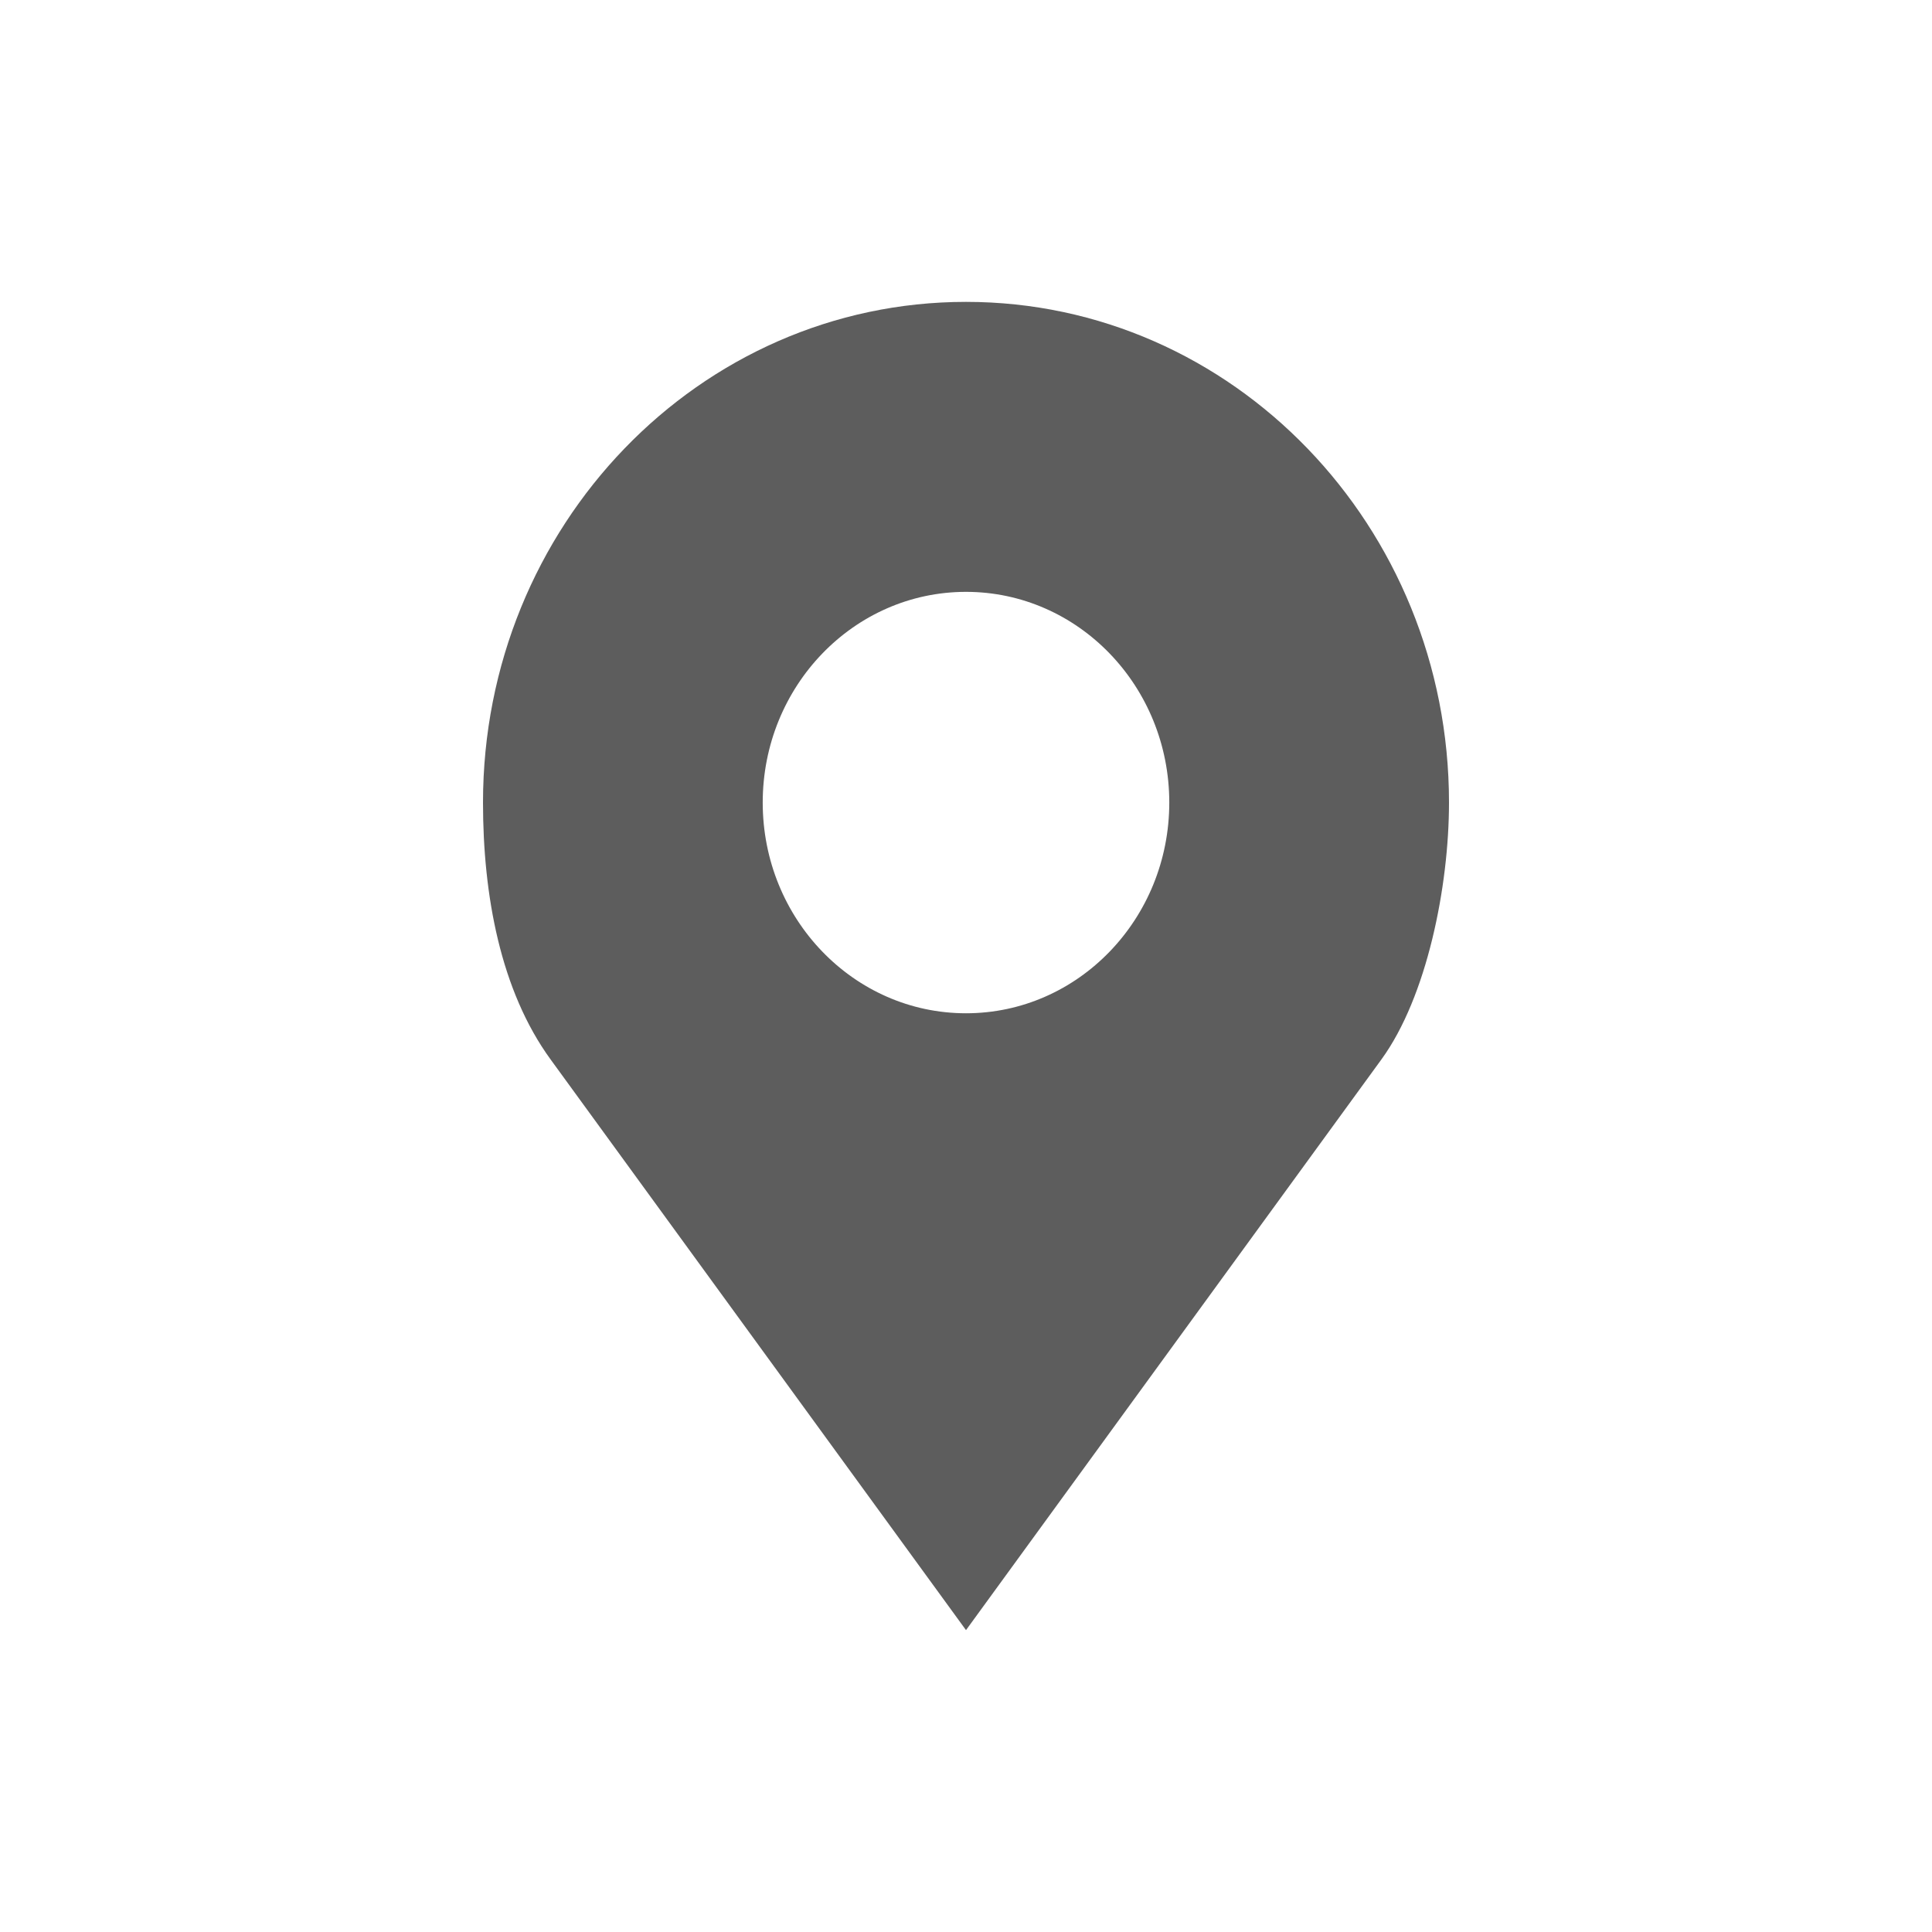 <?xml version="1.0" encoding="UTF-8"?> <svg xmlns="http://www.w3.org/2000/svg" width="32" height="32" viewBox="0 0 32 32" fill="none"> <path d="M16 5C11.582 5 8 8.713 8 13.293C8 14.825 8.289 16.407 9.119 17.547L16 27L22.881 17.547C23.635 16.511 24 14.68 24 13.293C24 8.713 20.418 5 16 5ZM16 9.803C17.859 9.803 19.367 11.366 19.367 13.293C19.367 15.22 17.859 16.783 16 16.783C14.141 16.783 12.633 15.22 12.633 13.293C12.633 11.366 14.141 9.803 16 9.803Z" fill="#5D5D5D"></path> </svg> 